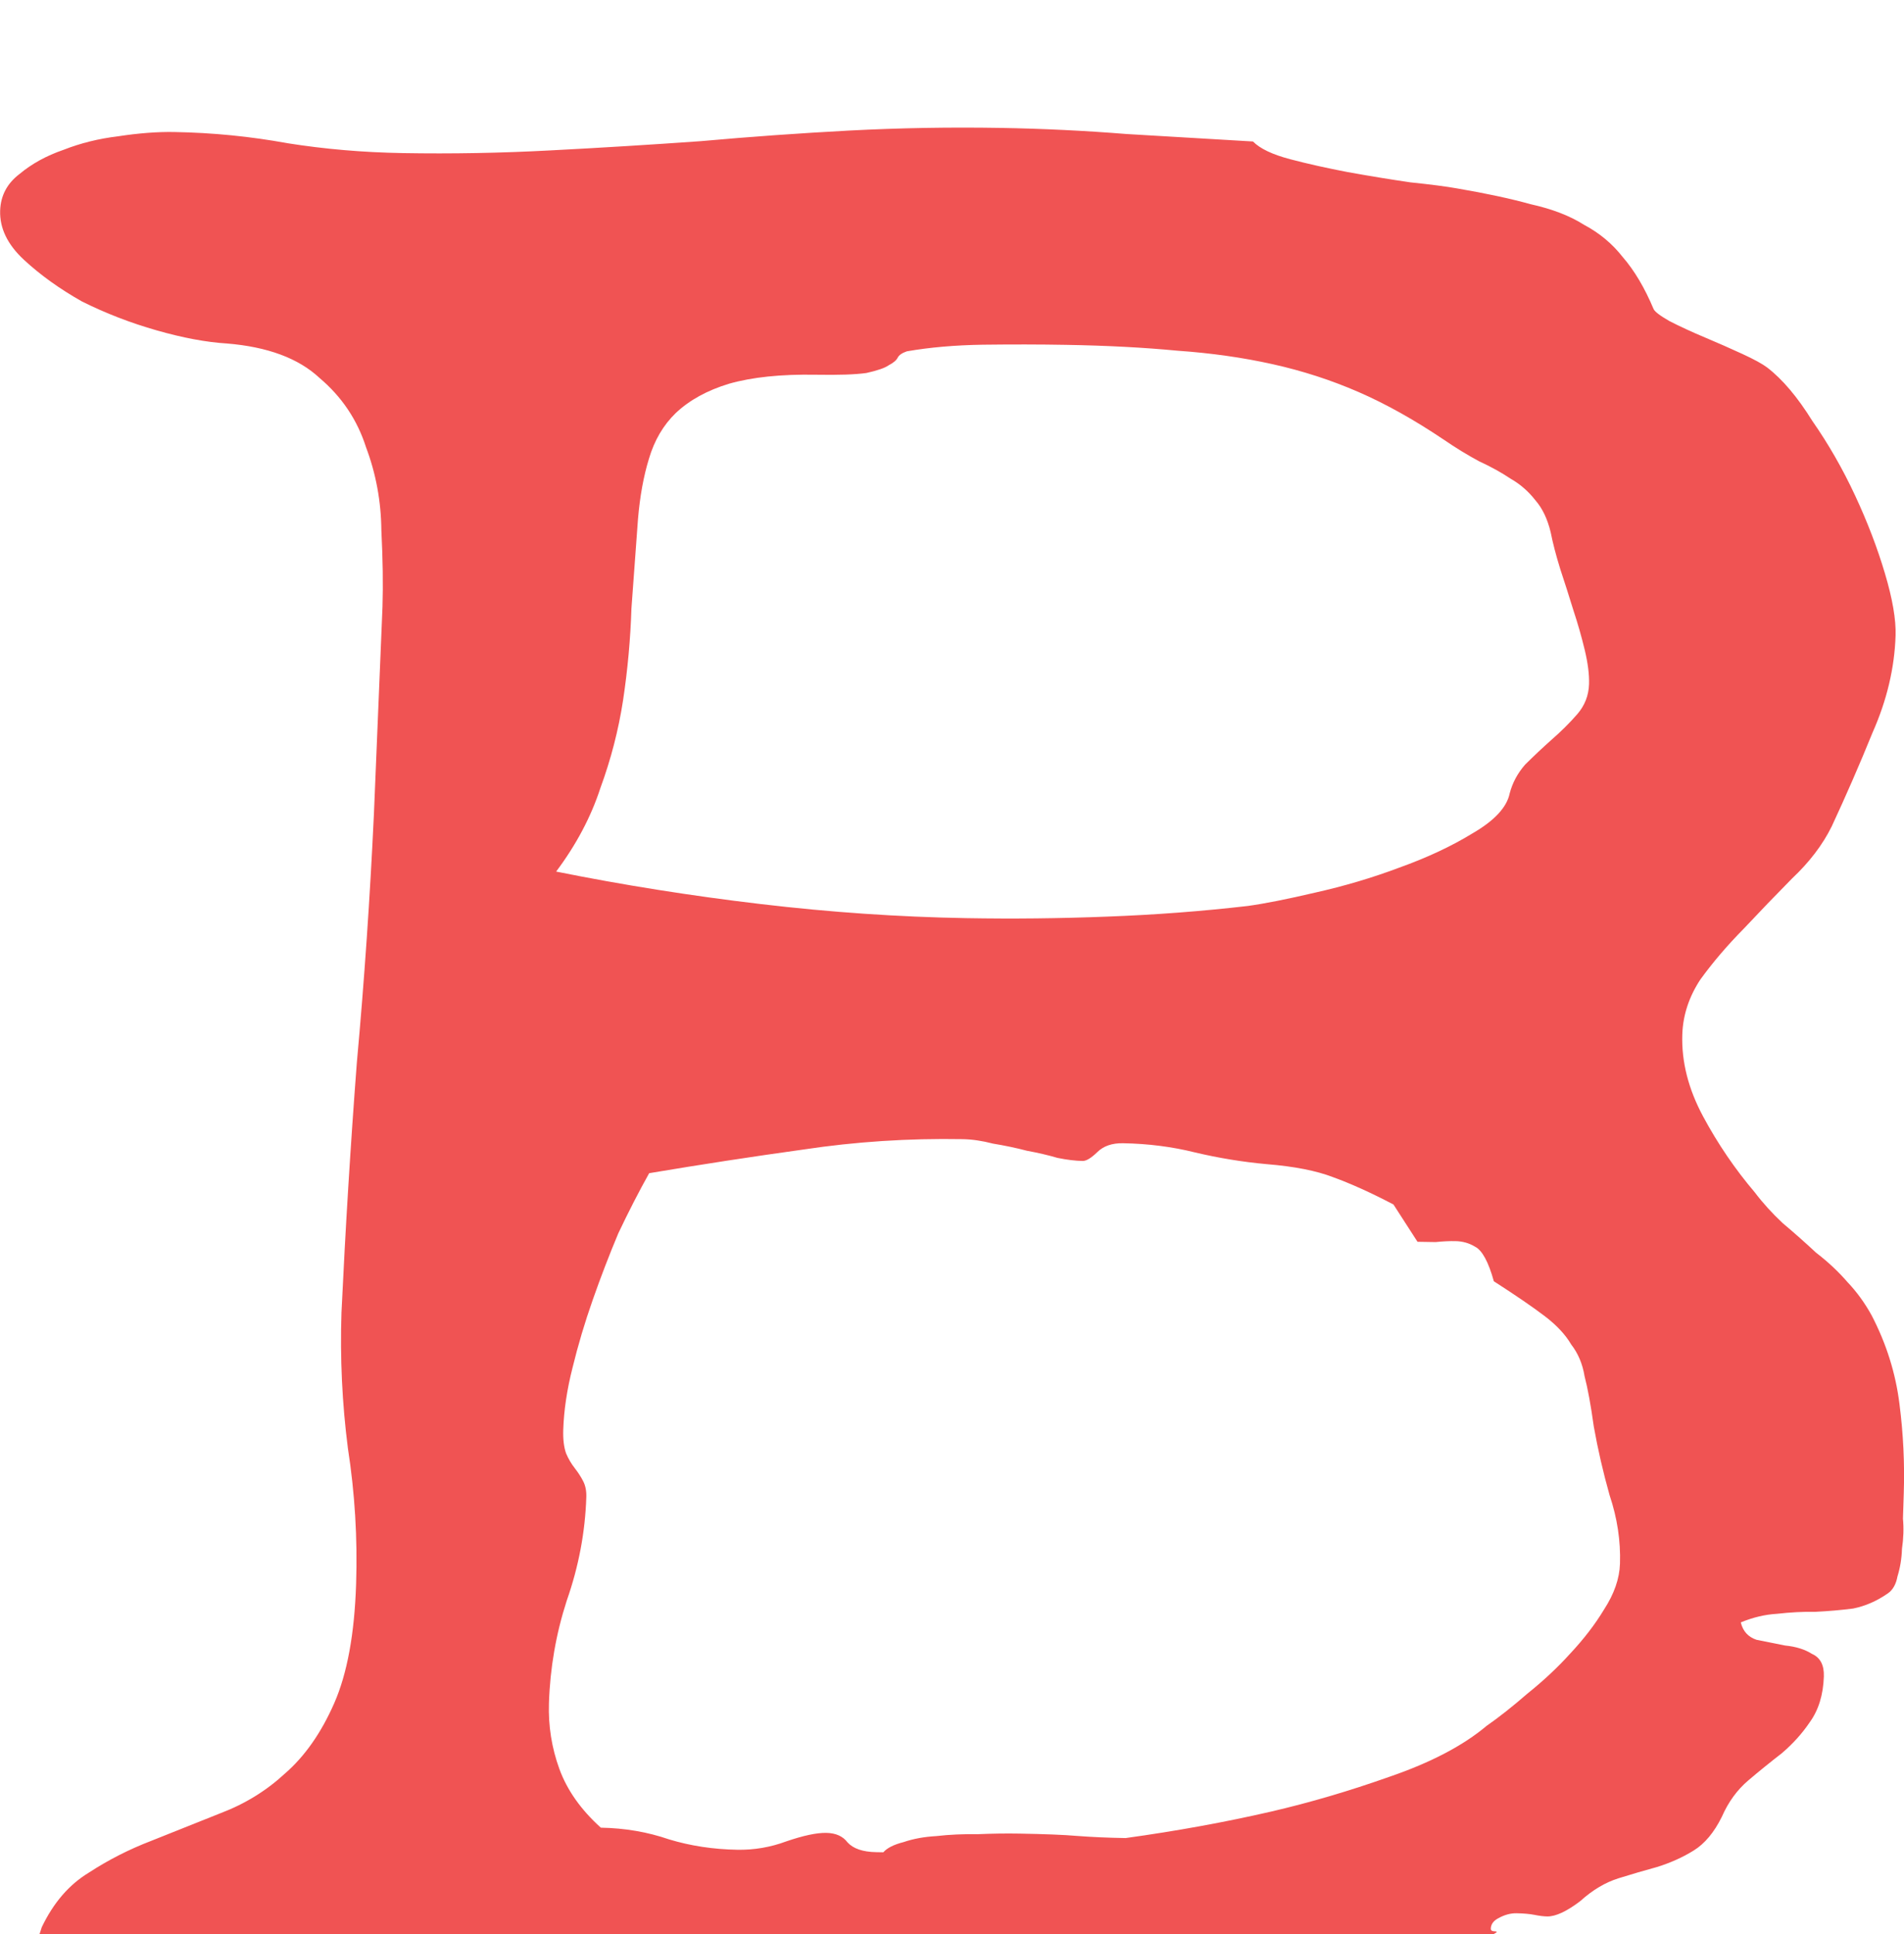 <svg width="64" height="65" viewBox="0 0 64 65" fill="none" xmlns="http://www.w3.org/2000/svg">
<g filter="url(#filter0_i_26_785)">
<path d="M63.992 46.198C63.986 46.404 63.977 46.684 63.965 47.038C63.995 47.363 63.984 47.702 63.932 48.054C63.922 48.379 63.871 48.687 63.781 48.98C63.732 49.245 63.624 49.435 63.459 49.55C63.086 49.809 62.697 49.979 62.29 50.06C61.884 50.112 61.458 50.149 61.012 50.171C60.608 50.164 60.183 50.186 59.736 50.237C59.331 50.26 58.924 50.356 58.514 50.526C58.585 50.822 58.761 51.016 59.041 51.11C59.362 51.174 59.683 51.239 60.005 51.303C60.368 51.339 60.668 51.433 60.906 51.584C61.185 51.707 61.318 51.96 61.306 52.343C61.285 52.962 61.127 53.475 60.831 53.883C60.576 54.261 60.261 54.61 59.887 54.928C59.514 55.216 59.14 55.519 58.766 55.837C58.391 56.155 58.095 56.562 57.877 57.06C57.617 57.586 57.301 57.964 56.93 58.193C56.559 58.423 56.148 58.607 55.699 58.747C55.291 58.858 54.862 58.983 54.413 59.123C53.963 59.262 53.53 59.52 53.114 59.896C52.658 60.242 52.288 60.413 52.005 60.408C51.884 60.406 51.743 60.388 51.582 60.356C51.422 60.324 51.22 60.306 50.977 60.301C50.775 60.298 50.571 60.353 50.365 60.468C50.201 60.553 50.116 60.67 50.111 60.817C50.11 60.876 50.149 60.906 50.23 60.908C50.311 60.909 50.33 60.924 50.289 60.953C49.794 61.269 48.912 61.636 47.645 62.057C46.379 62.448 44.931 62.821 43.302 63.176C41.674 63.501 39.966 63.781 38.179 64.016C36.434 64.221 34.773 64.311 33.196 64.283C30.448 64.236 27.722 64.129 25.018 63.965C22.353 63.83 19.627 63.739 16.838 63.691L8.775 63.551C8.654 63.549 8.469 63.634 8.221 63.807C8.013 63.98 7.767 64.064 7.485 64.059C7.04 64.052 6.455 63.997 5.731 63.896C5.047 63.796 4.364 63.637 3.684 63.419C3.004 63.2 2.405 62.939 1.89 62.636C1.415 62.303 1.185 61.931 1.198 61.518C1.203 61.371 1.227 61.253 1.27 61.166C1.314 61.048 1.359 60.916 1.404 60.77C1.795 59.951 2.32 59.341 2.98 58.94C3.641 58.509 4.34 58.153 5.078 57.87C5.856 57.56 6.634 57.249 7.413 56.938C8.232 56.628 8.954 56.183 9.579 55.605C10.245 55.026 10.796 54.24 11.233 53.245C11.67 52.25 11.916 50.913 11.97 49.233C12.02 47.701 11.928 46.181 11.694 44.674C11.5 43.167 11.428 41.647 11.478 40.115C11.611 37.287 11.783 34.489 11.994 31.721C12.246 28.954 12.438 26.157 12.57 23.329L12.857 16.39C12.88 15.654 12.868 14.799 12.819 13.825C12.81 12.852 12.638 11.92 12.303 11.03C12.009 10.111 11.489 9.335 10.741 8.703C10.034 8.042 8.996 7.656 7.624 7.544C6.938 7.502 6.154 7.356 5.273 7.105C4.391 6.854 3.553 6.53 2.757 6.133C2.002 5.707 1.35 5.238 0.801 4.728C0.251 4.217 -0.014 3.667 0.005 3.078C0.022 2.577 0.237 2.168 0.652 1.851C1.067 1.504 1.562 1.232 2.134 1.036C2.708 0.81 3.319 0.659 3.969 0.581C4.66 0.475 5.288 0.427 5.854 0.437C7.147 0.459 8.417 0.585 9.663 0.813C10.91 1.011 12.201 1.122 13.534 1.145C15.191 1.174 16.85 1.143 18.511 1.054C20.213 0.966 21.894 0.862 23.556 0.744C25.219 0.595 26.881 0.477 28.541 0.388C30.243 0.299 31.942 0.27 33.64 0.299C35.054 0.323 36.467 0.392 37.879 0.505C39.292 0.588 40.704 0.672 42.117 0.755C42.352 0.995 42.77 1.194 43.371 1.352C43.973 1.51 44.615 1.653 45.298 1.783C46.022 1.914 46.726 2.029 47.41 2.129C48.096 2.2 48.619 2.268 48.981 2.333C49.946 2.498 50.769 2.674 51.45 2.863C52.173 3.023 52.772 3.254 53.248 3.557C53.764 3.831 54.197 4.193 54.547 4.641C54.937 5.09 55.282 5.671 55.582 6.384C55.62 6.473 55.797 6.608 56.115 6.791C56.473 6.974 56.871 7.158 57.31 7.342C57.749 7.527 58.167 7.711 58.566 7.895C58.964 8.078 59.242 8.231 59.4 8.351C59.913 8.744 60.419 9.342 60.919 10.147C61.46 10.922 61.938 11.756 62.354 12.648C62.77 13.54 63.105 14.415 63.36 15.275C63.616 16.134 63.734 16.829 63.717 17.359C63.682 18.45 63.424 19.536 62.944 20.619C62.504 21.702 62.045 22.755 61.568 23.779C61.264 24.393 60.821 24.975 60.237 25.525C59.693 26.076 59.149 26.641 58.605 27.221C58.061 27.772 57.577 28.338 57.154 28.921C56.771 29.504 56.569 30.12 56.548 30.768C56.518 31.681 56.751 32.599 57.247 33.522C57.743 34.444 58.322 35.294 58.984 36.073C59.255 36.431 59.568 36.776 59.921 37.106C60.314 37.437 60.688 37.768 61.041 38.098C61.435 38.4 61.789 38.73 62.101 39.09C62.413 39.419 62.684 39.792 62.913 40.209C63.408 41.161 63.72 42.154 63.848 43.188C63.977 44.193 64.025 45.196 63.992 46.198ZM53.413 18.994C53.423 18.67 53.375 18.286 53.268 17.842C53.161 17.398 53.034 16.953 52.887 16.509C52.741 16.034 52.594 15.575 52.447 15.13C52.3 14.656 52.193 14.241 52.123 13.886C52.016 13.442 51.846 13.085 51.612 12.816C51.379 12.517 51.104 12.276 50.786 12.094C50.47 11.882 50.112 11.684 49.714 11.501C49.316 11.287 48.92 11.044 48.524 10.772C47.535 10.107 46.582 9.574 45.665 9.175C44.748 8.776 43.787 8.464 42.783 8.241C41.78 8.017 40.713 7.866 39.583 7.787C38.455 7.679 37.203 7.613 35.829 7.59C34.94 7.574 34.01 7.573 33.039 7.585C32.108 7.599 31.257 7.673 30.484 7.807C30.32 7.863 30.217 7.935 30.174 8.022C30.13 8.11 30.026 8.197 29.862 8.282C29.738 8.369 29.492 8.453 29.126 8.535C28.76 8.588 28.193 8.607 27.425 8.594C26.253 8.574 25.28 8.675 24.504 8.897C23.769 9.12 23.172 9.449 22.713 9.883C22.295 10.289 21.996 10.8 21.814 11.415C21.633 12.002 21.51 12.678 21.445 13.444C21.372 14.415 21.299 15.416 21.225 16.447C21.192 17.478 21.098 18.509 20.943 19.538C20.789 20.538 20.535 21.521 20.18 22.488C19.865 23.455 19.37 24.39 18.694 25.292C20.943 25.744 23.236 26.108 25.573 26.384C27.909 26.66 30.209 26.818 32.473 26.857C34.049 26.885 35.627 26.868 37.206 26.806C38.825 26.746 40.406 26.626 41.949 26.447C42.517 26.368 43.27 26.219 44.208 25.999C45.185 25.78 46.124 25.502 47.025 25.163C47.966 24.826 48.787 24.442 49.489 24.012C50.231 23.583 50.65 23.133 50.746 22.663C50.838 22.311 51.01 21.989 51.263 21.699C51.555 21.409 51.847 21.134 52.139 20.874C52.471 20.585 52.764 20.295 53.016 20.004C53.268 19.714 53.4 19.377 53.413 18.994ZM54.453 48.554C54.478 47.788 54.362 47.019 54.103 46.248C53.886 45.478 53.709 44.708 53.572 43.939C53.474 43.23 53.371 42.668 53.263 42.253C53.195 41.839 53.045 41.483 52.812 41.184C52.621 40.857 52.328 40.542 51.933 40.24C51.539 39.939 50.965 39.545 50.213 39.061C50.032 38.409 49.822 38.022 49.583 37.9C49.385 37.779 49.164 37.716 48.922 37.712C48.72 37.708 48.497 37.719 48.254 37.744C48.051 37.741 47.849 37.737 47.647 37.734L46.839 36.481C46.083 36.085 45.406 35.779 44.806 35.562C44.247 35.346 43.504 35.2 42.576 35.125C41.77 35.052 40.965 34.92 40.163 34.73C39.401 34.54 38.595 34.437 37.746 34.422C37.383 34.416 37.096 34.514 36.888 34.717C36.679 34.92 36.514 35.02 36.393 35.018C36.15 35.014 35.868 34.98 35.547 34.915C35.226 34.821 34.885 34.742 34.523 34.676C34.162 34.581 33.781 34.501 33.379 34.435C33.018 34.341 32.676 34.29 32.352 34.285C30.534 34.253 28.751 34.37 27.003 34.634C25.297 34.87 23.57 35.135 21.821 35.429C21.478 36.042 21.132 36.715 20.785 37.446C20.478 38.177 20.191 38.924 19.924 39.686C19.656 40.448 19.429 41.211 19.243 41.974C19.057 42.708 18.954 43.399 18.933 44.047C18.922 44.371 18.954 44.637 19.028 44.845C19.103 45.023 19.199 45.187 19.315 45.336C19.432 45.486 19.528 45.635 19.604 45.783C19.68 45.932 19.715 46.11 19.708 46.316C19.67 47.495 19.45 48.655 19.049 49.798C18.689 50.912 18.49 52.059 18.452 53.237C18.427 54.003 18.544 54.743 18.804 55.455C19.064 56.167 19.528 56.823 20.196 57.425C21.004 57.439 21.768 57.57 22.488 57.818C23.209 58.037 23.974 58.153 24.782 58.167C25.348 58.177 25.897 58.084 26.429 57.886C27.001 57.69 27.449 57.594 27.773 57.6C28.096 57.606 28.335 57.713 28.49 57.922C28.685 58.132 29.005 58.24 29.45 58.248L29.692 58.252C29.818 58.107 30.045 57.993 30.371 57.91C30.698 57.798 31.064 57.731 31.469 57.708C31.916 57.657 32.382 57.636 32.866 57.644C33.352 57.623 33.818 57.616 34.262 57.624C35.111 57.639 35.757 57.664 36.201 57.702C36.685 57.739 37.23 57.764 37.836 57.774C39.542 57.538 41.169 57.242 42.718 56.886C44.022 56.584 45.348 56.194 46.699 55.716C48.089 55.239 49.179 54.669 49.969 54.004C50.383 53.716 50.839 53.356 51.339 52.922C51.879 52.489 52.358 52.041 52.778 51.576C53.239 51.083 53.619 50.588 53.918 50.092C54.258 49.568 54.437 49.055 54.453 48.554Z" fill="url(#paint0_linear_26_785)"/>
</g>
<defs>
<filter id="filter0_i_26_785" x="0.004" y="0.288" width="63.998" height="68" filterUnits="userSpaceOnUse" color-interpolation-filters="sRGB">
<feFlood flood-opacity="0" result="BackgroundImageFix"/>
<feBlend mode="normal" in="SourceGraphic" in2="BackgroundImageFix" result="shape"/>
<feColorMatrix in="SourceAlpha" type="matrix" values="0 0 0 0 0 0 0 0 0 0 0 0 0 0 0 0 0 0 127 0" result="hardAlpha"/>
<feMorphology radius="16" operator="erode" in="SourceAlpha" result="effect1_innerShadow_26_785"/>
<feOffset dy="4"/>
<feGaussianBlur stdDeviation="8"/>
<feComposite in2="hardAlpha" operator="arithmetic" k2="-1" k3="1"/>
<feColorMatrix type="matrix" values="0 0 0 0 0 0 0 0 0 0 0 0 0 0 0 0 0 0 0.8 0"/>
<feBlend mode="normal" in2="shape" result="effect1_innerShadow_26_785"/>
</filter>
<linearGradient id="paint0_linear_26_785" x1="32.005" y1="0.288" x2="32.001" y2="64.288" gradientUnits="userSpaceOnUse">
<stop stop-color="#F05353"/>
</linearGradient>
</defs>
</svg>
